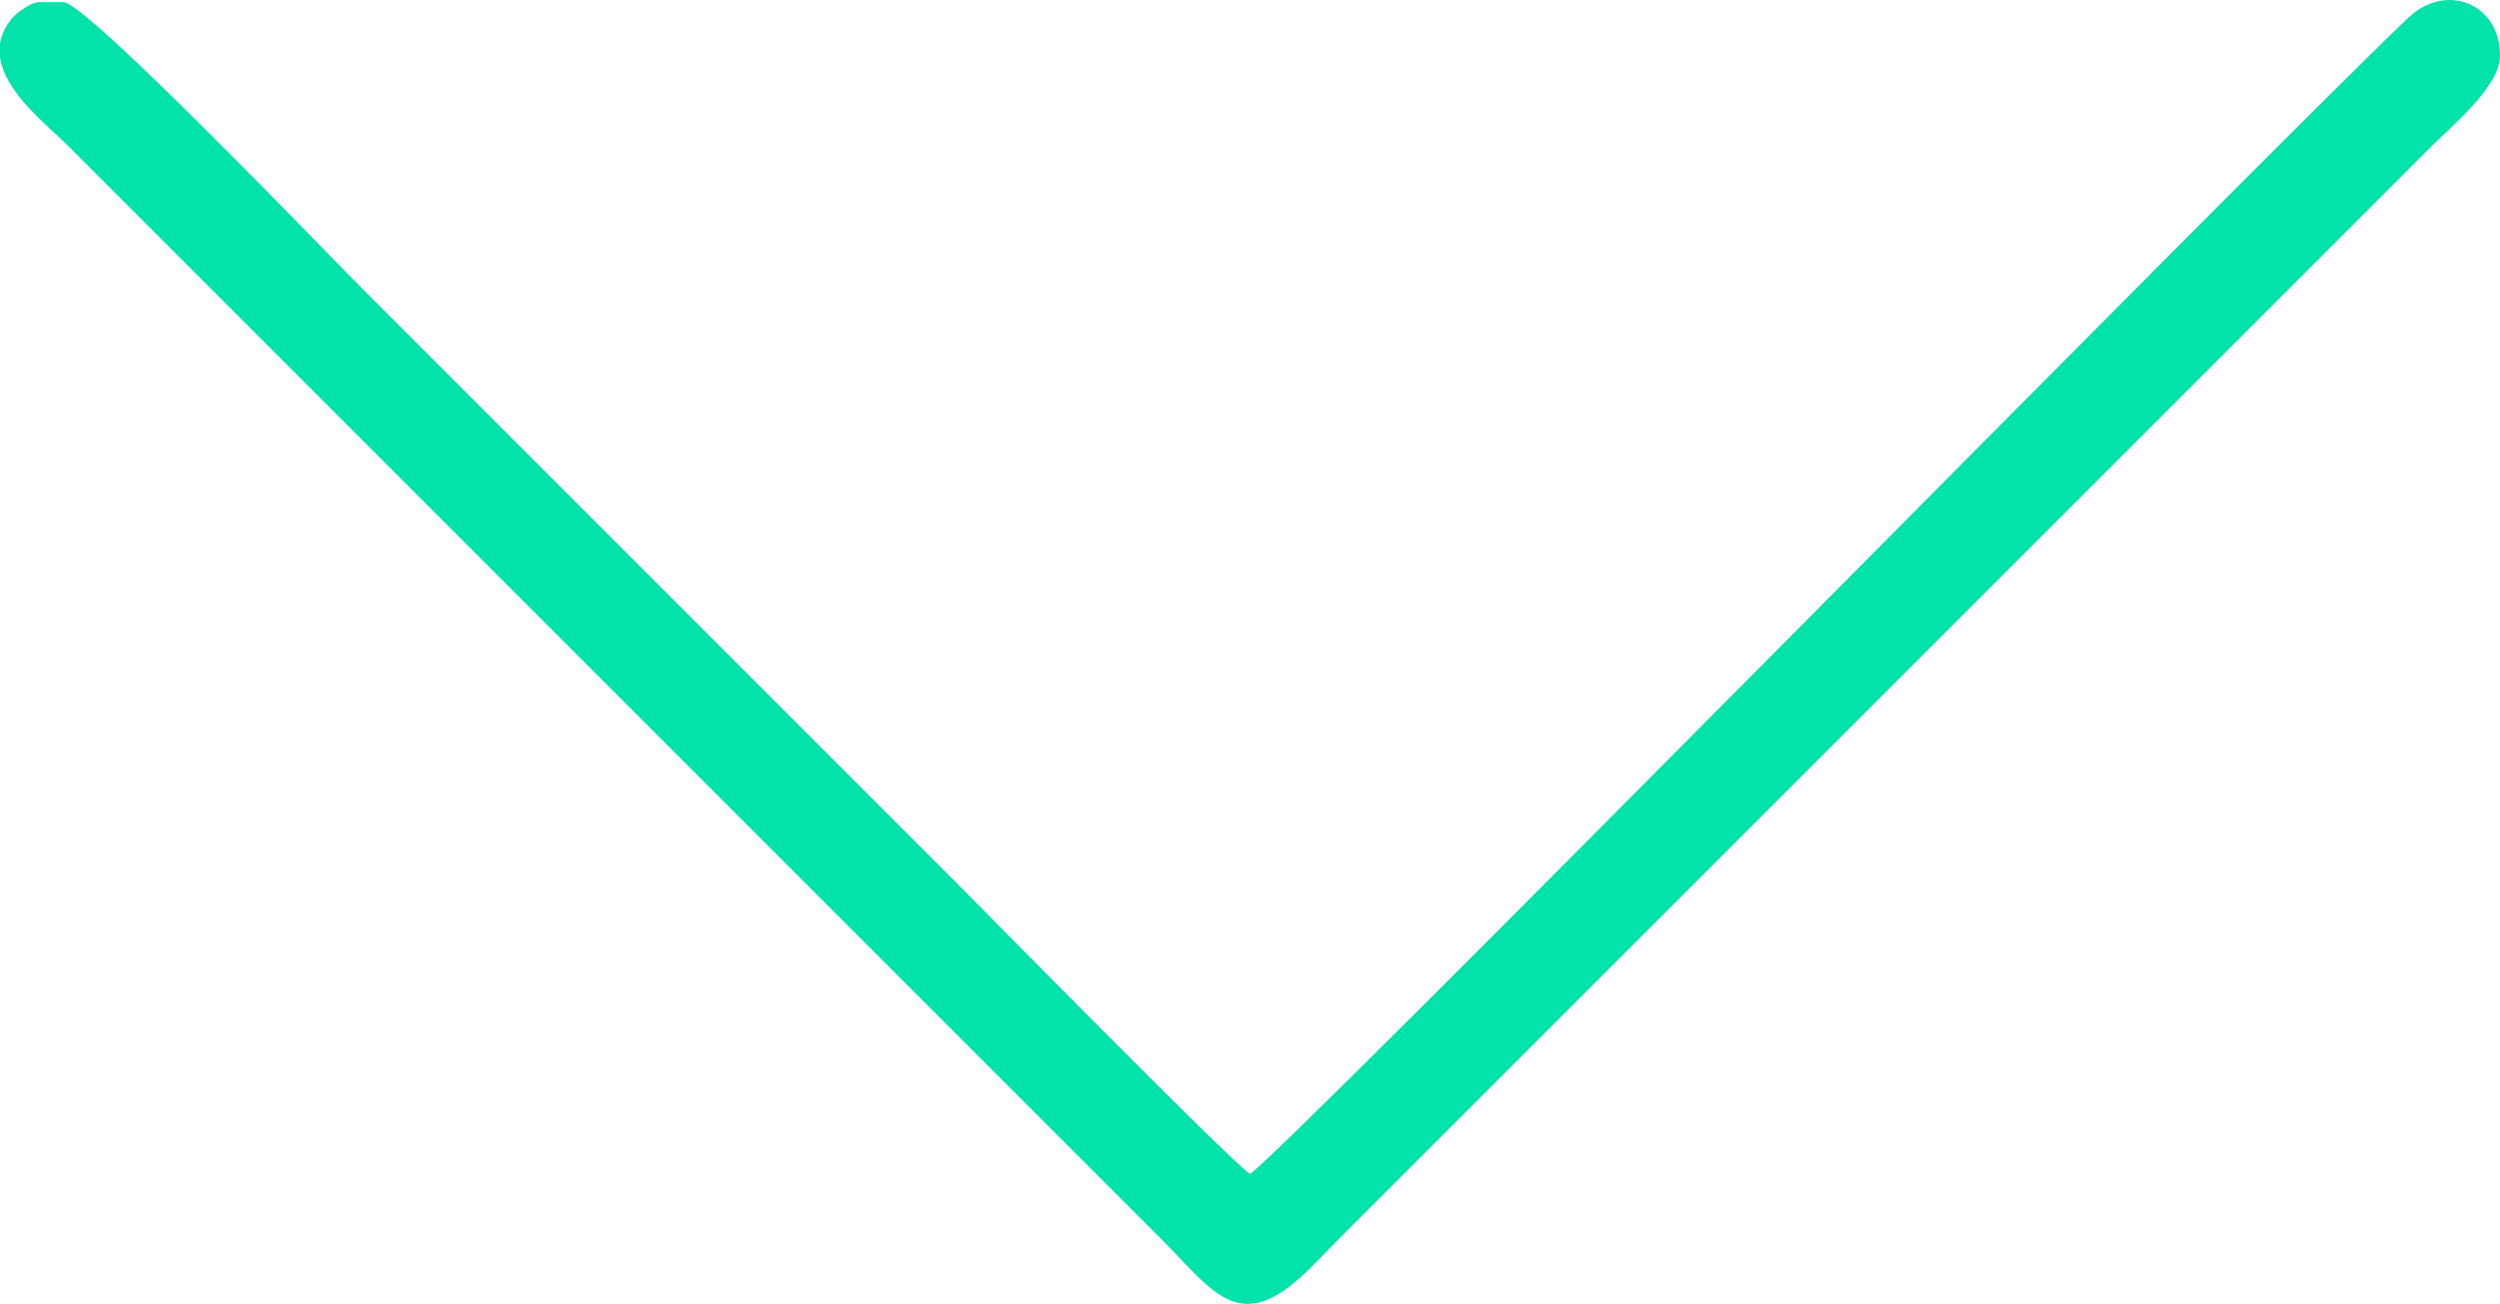 <?xml version="1.0" encoding="UTF-8"?> <svg xmlns="http://www.w3.org/2000/svg" xmlns:xlink="http://www.w3.org/1999/xlink" xmlns:xodm="http://www.corel.com/coreldraw/odm/2003" xml:space="preserve" width="36.294mm" height="18.93mm" version="1.1" style="shape-rendering:geometricPrecision; text-rendering:geometricPrecision; image-rendering:optimizeQuality; fill-rule:evenodd; clip-rule:evenodd" viewBox="0 0 1304.44 680.35"> <defs> <style type="text/css"> .fil0 {fill:#01E3AA} </style> </defs> <g id="Слой_x0020_1">  <g id="_2568527094592"> <path class="fil0" d="M20.38 1.09l12.74 0c11.84,0 138.59,132.22 156.05,149.68l308.28 308.28c13.08,13.08 143.91,146.22 154.77,153.5 19.78,-13.24 526.01,-528.71 604.35,-603.27 19.64,-18.69 47.87,-7.66 47.87,19.84 0,15.9 -25.26,36.73 -35.03,46.49 -14.21,14.21 -26.55,26.56 -40.76,40.77l-529.93 529.92c-7.13,7.14 -13.01,13.75 -20.39,20.37 -32.78,29.42 -46.17,6.06 -72.6,-20.37 -14.21,-14.21 -26.56,-26.55 -40.76,-40.76l-529.93 -529.93c-9.92,-9.92 -32.47,-27.12 -35.03,-45.83l0 -6.84c0.63,-4.38 2.53,-8.8 6.11,-13.19 2.45,-3.01 10.03,-8.65 14.28,-8.65z"></path> </g> </g> </svg> 